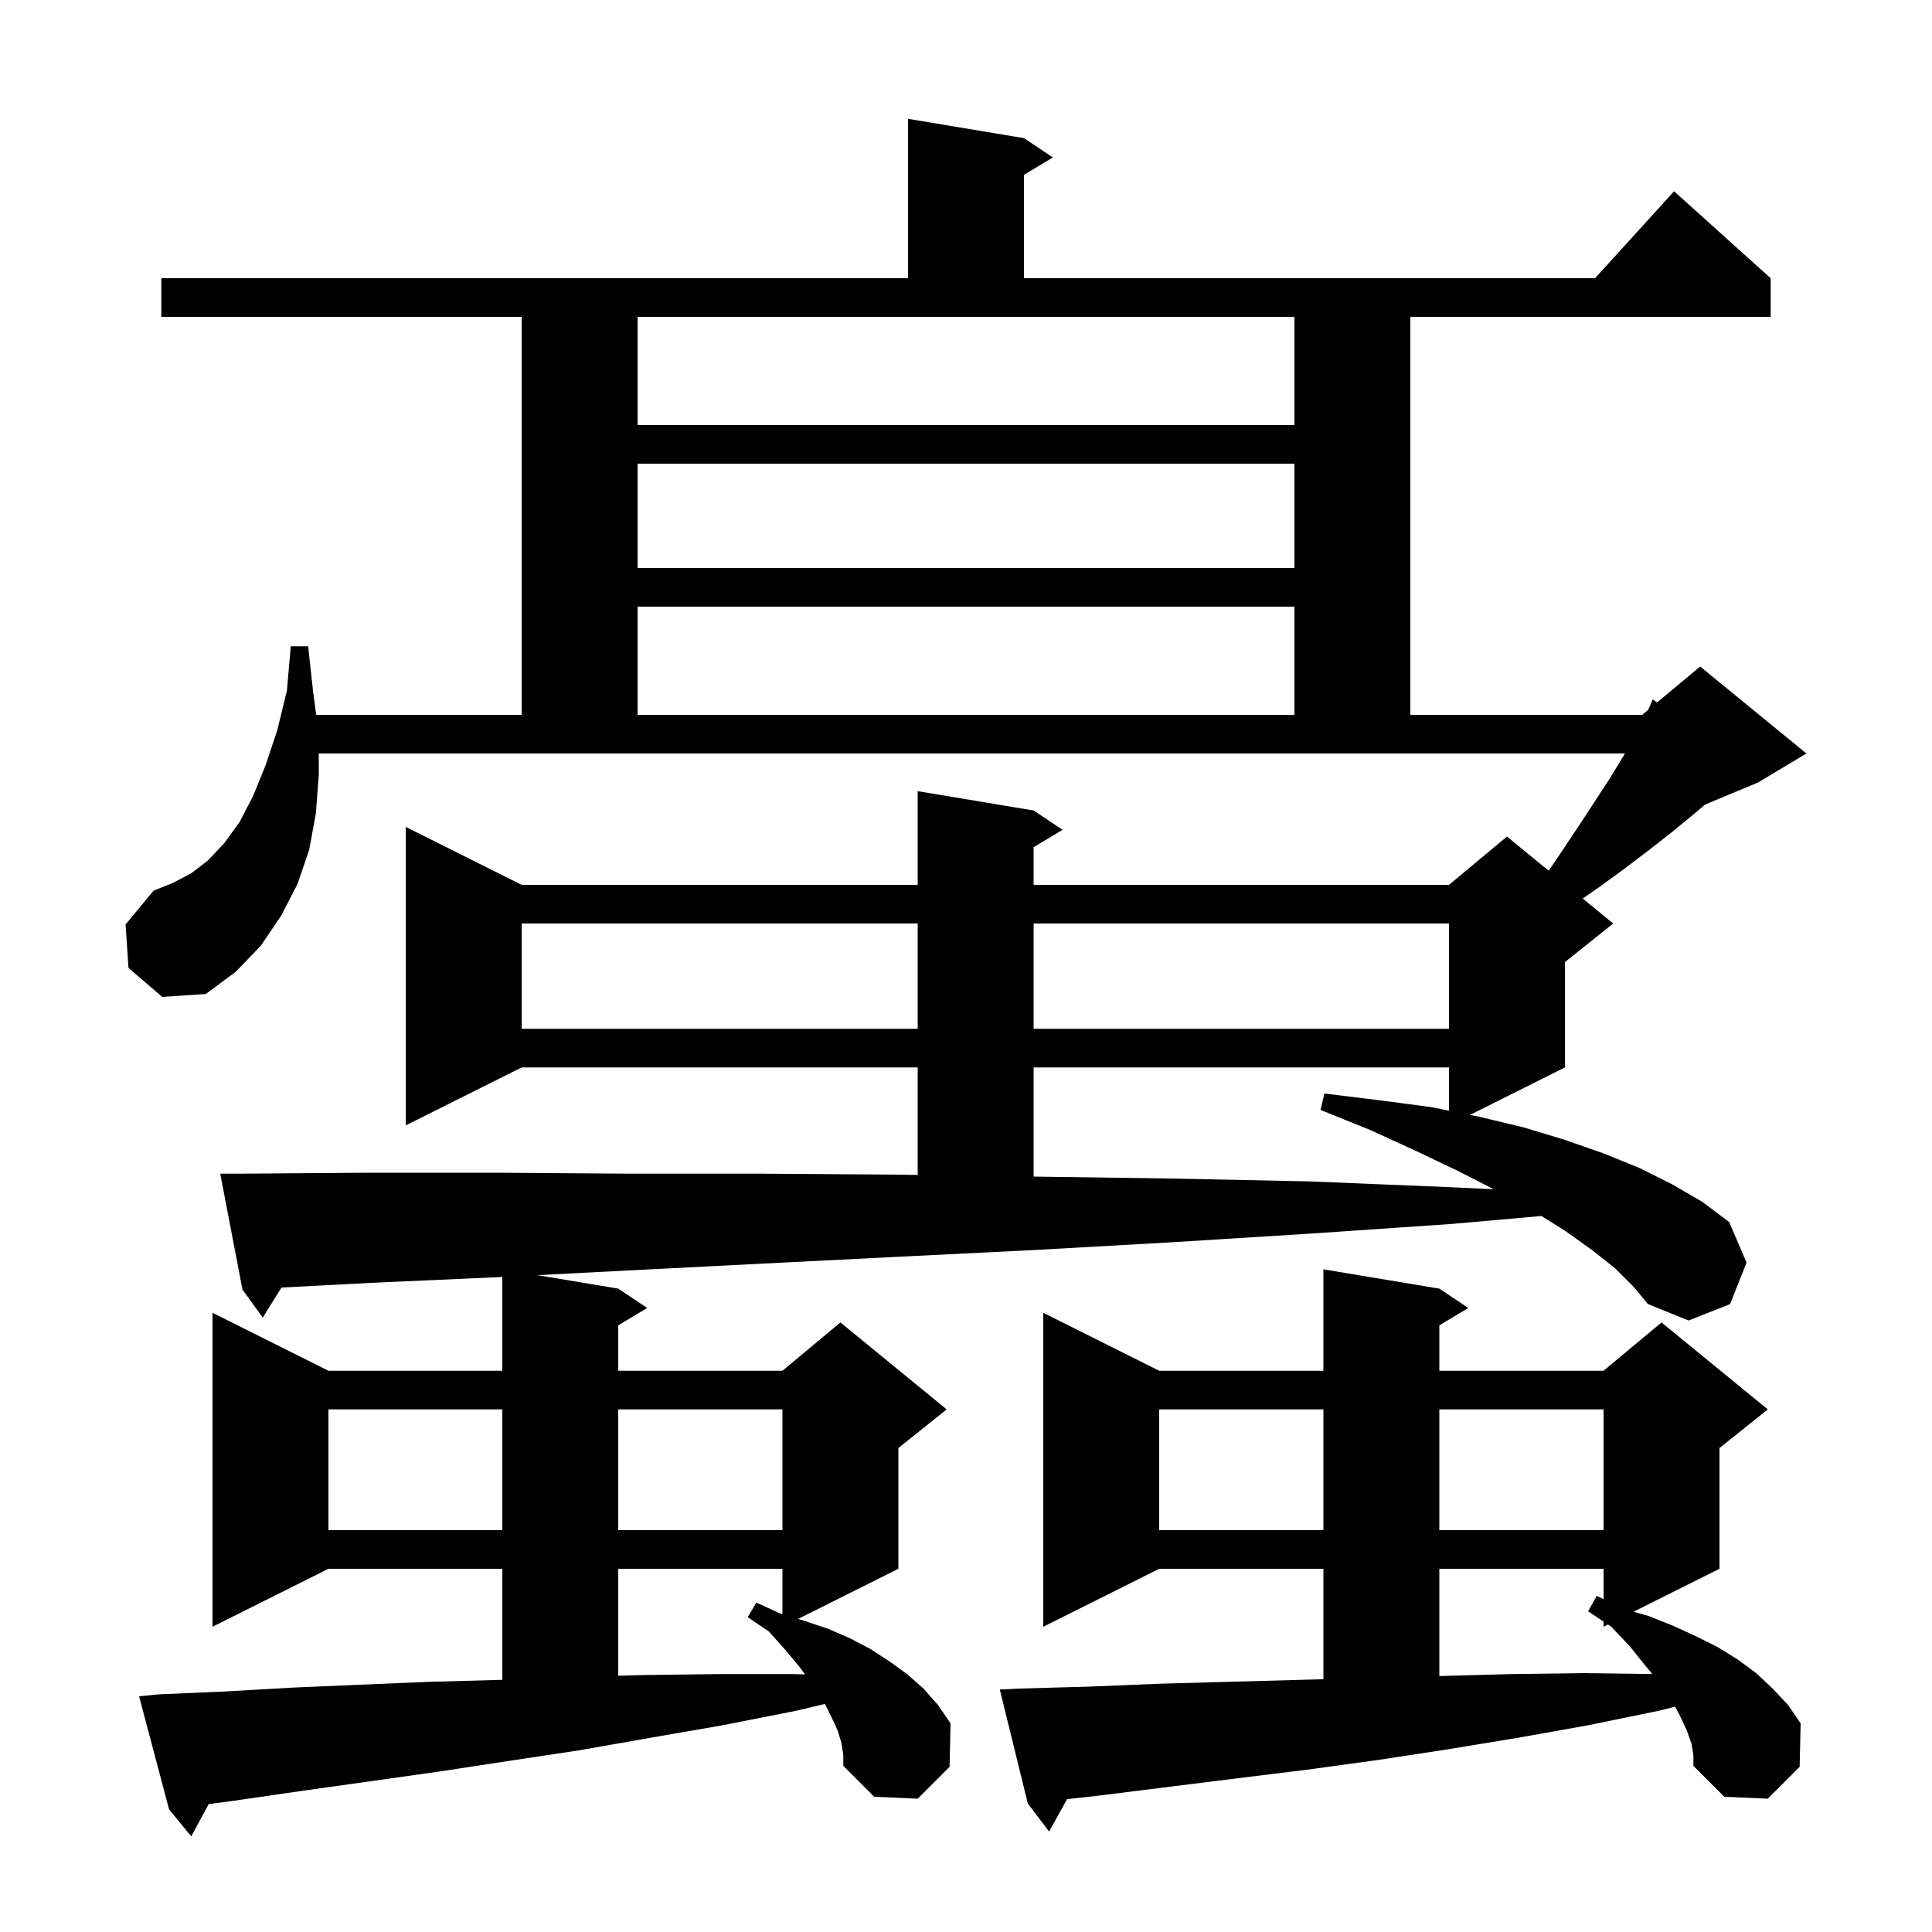 <svg xmlns="http://www.w3.org/2000/svg" xmlns:xlink="http://www.w3.org/1999/xlink" version="1.1" baseProfile="full" viewBox="0 0 200 200" width="200" height="200"><g fill="currentColor"><path d="M 167.2 131.3 L 164.8 129.4 L 162.0 127.4 L 159.569 125.88 L 150.3 126.7 L 135.7 127.7 L 121.3 128.6 L 107.1 129.4 L 93.0 130.1 L 79.1 130.8 L 65.4 131.5 L 55.62 132.003 L 64.0 133.4 L 67.0 135.4 L 64.0 137.2 L 64.0 141.9 L 81.0 141.9 L 87.0 136.9 L 98.0 145.9 L 93.0 149.9 L 93.0 162.4 L 82.619 167.59 L 83.3 167.8 L 85.7 168.6 L 88.0 169.6 L 90.1 170.7 L 92.1 172.0 L 93.9 173.3 L 95.6 174.8 L 97.1 176.5 L 98.4 178.4 L 98.3 182.9 L 95.0 186.2 L 90.5 186.0 L 87.3 182.8 L 87.3 181.7 L 87.1 180.4 L 86.7 179.1 L 86.0 177.6 L 85.395 176.391 L 82.4 177.1 L 74.8 178.6 L 67.3 179.9 L 59.9 181.2 L 52.6 182.3 L 45.4 183.4 L 31.2 185.4 L 24.3 186.4 L 21.604 186.757 L 19.8 190.1 L 17.5 187.3 L 14.4 175.6 L 16.4 175.4 L 23.3 175.1 L 30.3 174.7 L 37.3 174.4 L 44.5 174.1 L 51.8 173.9 L 52.0 173.892 L 52.0 162.4 L 34.0 162.4 L 22.0 168.4 L 22.0 135.9 L 34.0 141.9 L 52.0 141.9 L 52.0 132.19 L 51.8 132.2 L 38.4 132.8 L 29.139 133.287 L 27.2 136.4 L 25.1 133.5 L 22.8 121.5 L 24.8 121.5 L 38.1 121.4 L 51.5 121.4 L 65.2 121.5 L 78.9 121.5 L 92.9 121.6 L 95.0 121.63 L 95.0 110.5 L 54.0 110.5 L 42.0 116.5 L 42.0 85.6 L 54.0 91.6 L 95.0 91.6 L 95.0 81.9 L 107.0 83.9 L 110.0 85.9 L 107.0 87.7 L 107.0 91.6 L 150.0 91.6 L 156.0 86.6 L 160.32 90.134 L 161.7 88.1 L 163.5 85.4 L 165.2 82.8 L 166.7 80.5 L 168.1 78.2 L 168.205 78.0 L 33.0 78.0 L 33.0 80.2 L 32.7 84.2 L 32.0 88.0 L 30.8 91.5 L 29.1 94.8 L 27.0 97.9 L 24.4 100.6 L 21.3 102.9 L 16.8 103.2 L 13.3 100.2 L 13.0 95.7 L 15.9 92.2 L 17.9 91.4 L 19.8 90.4 L 21.5 89.1 L 23.2 87.3 L 24.8 85.1 L 26.2 82.4 L 27.5 79.2 L 28.7 75.6 L 29.7 71.5 L 30.1 66.9 L 31.9 66.9 L 32.4 71.5 L 32.733 74.0 L 54.0 74.0 L 54.0 32.8 L 16.7 32.8 L 16.7 28.8 L 94.0 28.8 L 94.0 12.3 L 106.0 14.3 L 109.0 16.3 L 106.0 18.1 L 106.0 28.8 L 165.118 28.8 L 173.3 19.8 L 183.3 28.8 L 183.3 32.8 L 146.0 32.8 L 146.0 74.0 L 170.0 74.0 L 170.618 73.485 L 171.1 72.4 L 171.534 72.722 L 176.0 69.0 L 187.0 78.0 L 182.0 81.0 L 176.508 83.288 L 175.2 84.4 L 173.0 86.2 L 170.7 88.0 L 168.2 89.9 L 165.6 91.8 L 163.84 93.014 L 167.0 95.6 L 162.0 99.6 L 162.0 110.5 L 152.171 115.414 L 153.1 115.6 L 157.7 116.7 L 162.0 118.0 L 166.0 119.4 L 169.7 120.9 L 173.1 122.6 L 176.2 124.4 L 179.0 126.5 L 180.8 130.7 L 179.1 135.0 L 174.8 136.7 L 170.6 135.0 L 169.1 133.2 Z M 175.1 180.5 L 174.6 179.1 L 173.9 177.6 L 173.412 176.678 L 171.7 177.1 L 164.4 178.6 L 157.1 179.9 L 149.8 181.1 L 142.6 182.2 L 135.3 183.2 L 128.0 184.1 L 113.6 185.9 L 110.462 186.249 L 108.6 189.6 L 106.4 186.7 L 103.5 174.9 L 105.5 174.8 L 112.7 174.6 L 120.0 174.3 L 127.2 174.1 L 137.0 173.832 L 137.0 162.4 L 120.0 162.4 L 108.0 168.4 L 108.0 135.9 L 120.0 141.9 L 137.0 141.9 L 137.0 131.4 L 149.0 133.4 L 152.0 135.4 L 149.0 137.2 L 149.0 141.9 L 166.0 141.9 L 172.0 136.9 L 183.0 145.9 L 178.0 149.9 L 178.0 162.4 L 169.109 166.845 L 170.7 167.3 L 173.2 168.3 L 175.6 169.4 L 177.8 170.5 L 179.9 171.8 L 181.8 173.2 L 183.5 174.8 L 185.1 176.5 L 186.4 178.4 L 186.3 182.9 L 183.0 186.2 L 178.5 186.0 L 175.3 182.8 L 175.3 181.7 Z M 149.0 162.4 L 149.0 173.505 L 149.2 173.5 L 156.5 173.3 L 163.9 173.2 L 171.046 173.295 L 170.3 172.4 L 168.7 170.4 L 166.8 168.4 L 166.457 168.171 L 166.0 168.4 L 166.0 167.867 L 164.4 166.8 L 165.3 165.2 L 166.0 165.55 L 166.0 162.4 Z M 64.0 162.4 L 64.0 173.472 L 66.7 173.4 L 74.3 173.3 L 82.0 173.3 L 83.33 173.334 L 82.8 172.6 L 81.3 170.8 L 79.6 168.9 L 77.4 167.4 L 78.3 165.9 L 80.7 167.0 L 81.0 167.092 L 81.0 162.4 Z M 120.0 145.9 L 120.0 158.4 L 137.0 158.4 L 137.0 145.9 Z M 149.0 145.9 L 149.0 158.4 L 166.0 158.4 L 166.0 145.9 Z M 34.0 145.9 L 34.0 158.4 L 52.0 158.4 L 52.0 145.9 Z M 64.0 145.9 L 64.0 158.4 L 81.0 158.4 L 81.0 145.9 Z M 107.0 110.5 L 107.0 121.8 L 121.2 122.0 L 135.6 122.3 L 150.2 122.9 L 154.636 123.111 L 151.1 121.3 L 146.7 119.2 L 141.9 117.0 L 136.7 114.9 L 137.1 113.2 L 142.8 113.9 L 148.1 114.6 L 150.0 114.98 L 150.0 110.5 Z M 54.0 95.6 L 54.0 106.5 L 95.0 106.5 L 95.0 95.6 Z M 107.0 95.6 L 107.0 106.5 L 150.0 106.5 L 150.0 95.6 Z M 66.0 62.8 L 66.0 74.0 L 134.0 74.0 L 134.0 62.8 Z M 66.0 48.0 L 66.0 58.8 L 134.0 58.8 L 134.0 48.0 Z M 66.0 44.0 L 134.0 44.0 L 134.0 32.8 L 66.0 32.8 Z "/></g></svg>